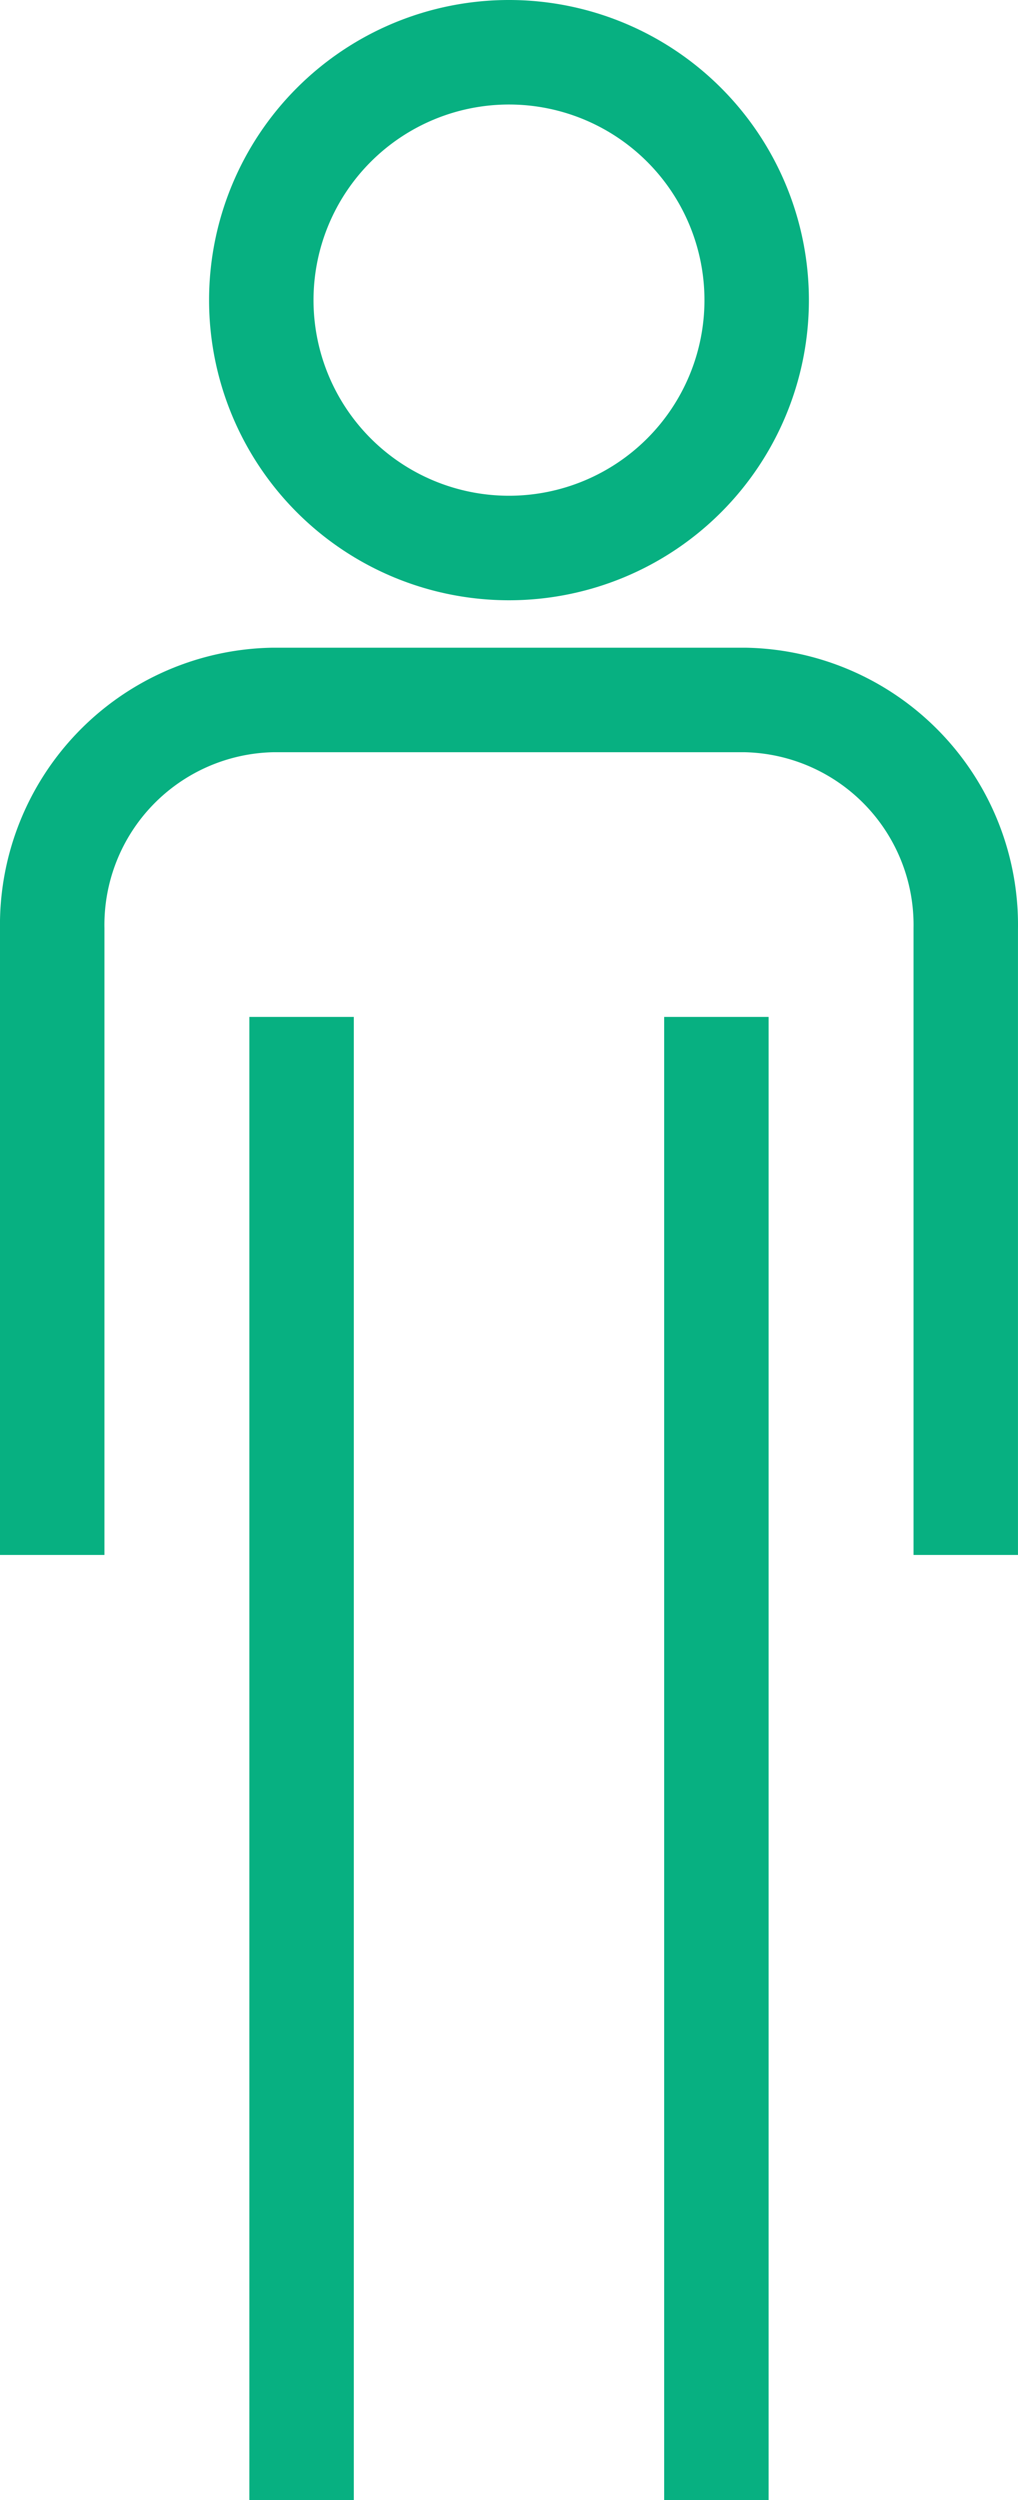 <svg xmlns="http://www.w3.org/2000/svg" width="38.987" height="95.678" viewBox="0 0 38.987 95.678">
  <g id="Group_2354" data-name="Group 2354" transform="translate(2 2)">
    <path id="Path_16500" data-name="Path 16500" d="M25.8,9.912A9.486,9.486,0,1,1,16.314.426,9.486,9.486,0,0,1,25.8,9.912Z" transform="translate(1.179 -0.426)" fill="none" stroke="#07b081" stroke-miterlimit="10" stroke-width="4"/>
    <path id="Path_16501" data-name="Path 16501" d="M.47,52.83V28.866a8.612,8.612,0,0,1,8.461-8.757H26.994a8.613,8.613,0,0,1,8.462,8.757V52.83" transform="translate(-0.47 4.678)" fill="none" stroke="#07b081" stroke-miterlimit="10" stroke-width="4"/>
    <line id="Line_133" data-name="Line 133" y2="56.761" transform="translate(9.55 36.917)" fill="none" stroke="#07b081" stroke-miterlimit="10" stroke-width="4"/>
    <line id="Line_134" data-name="Line 134" y2="56.761" transform="translate(25.436 36.917)" fill="none" stroke="#07b081" stroke-miterlimit="10" stroke-width="4"/>
  </g>
</svg>
